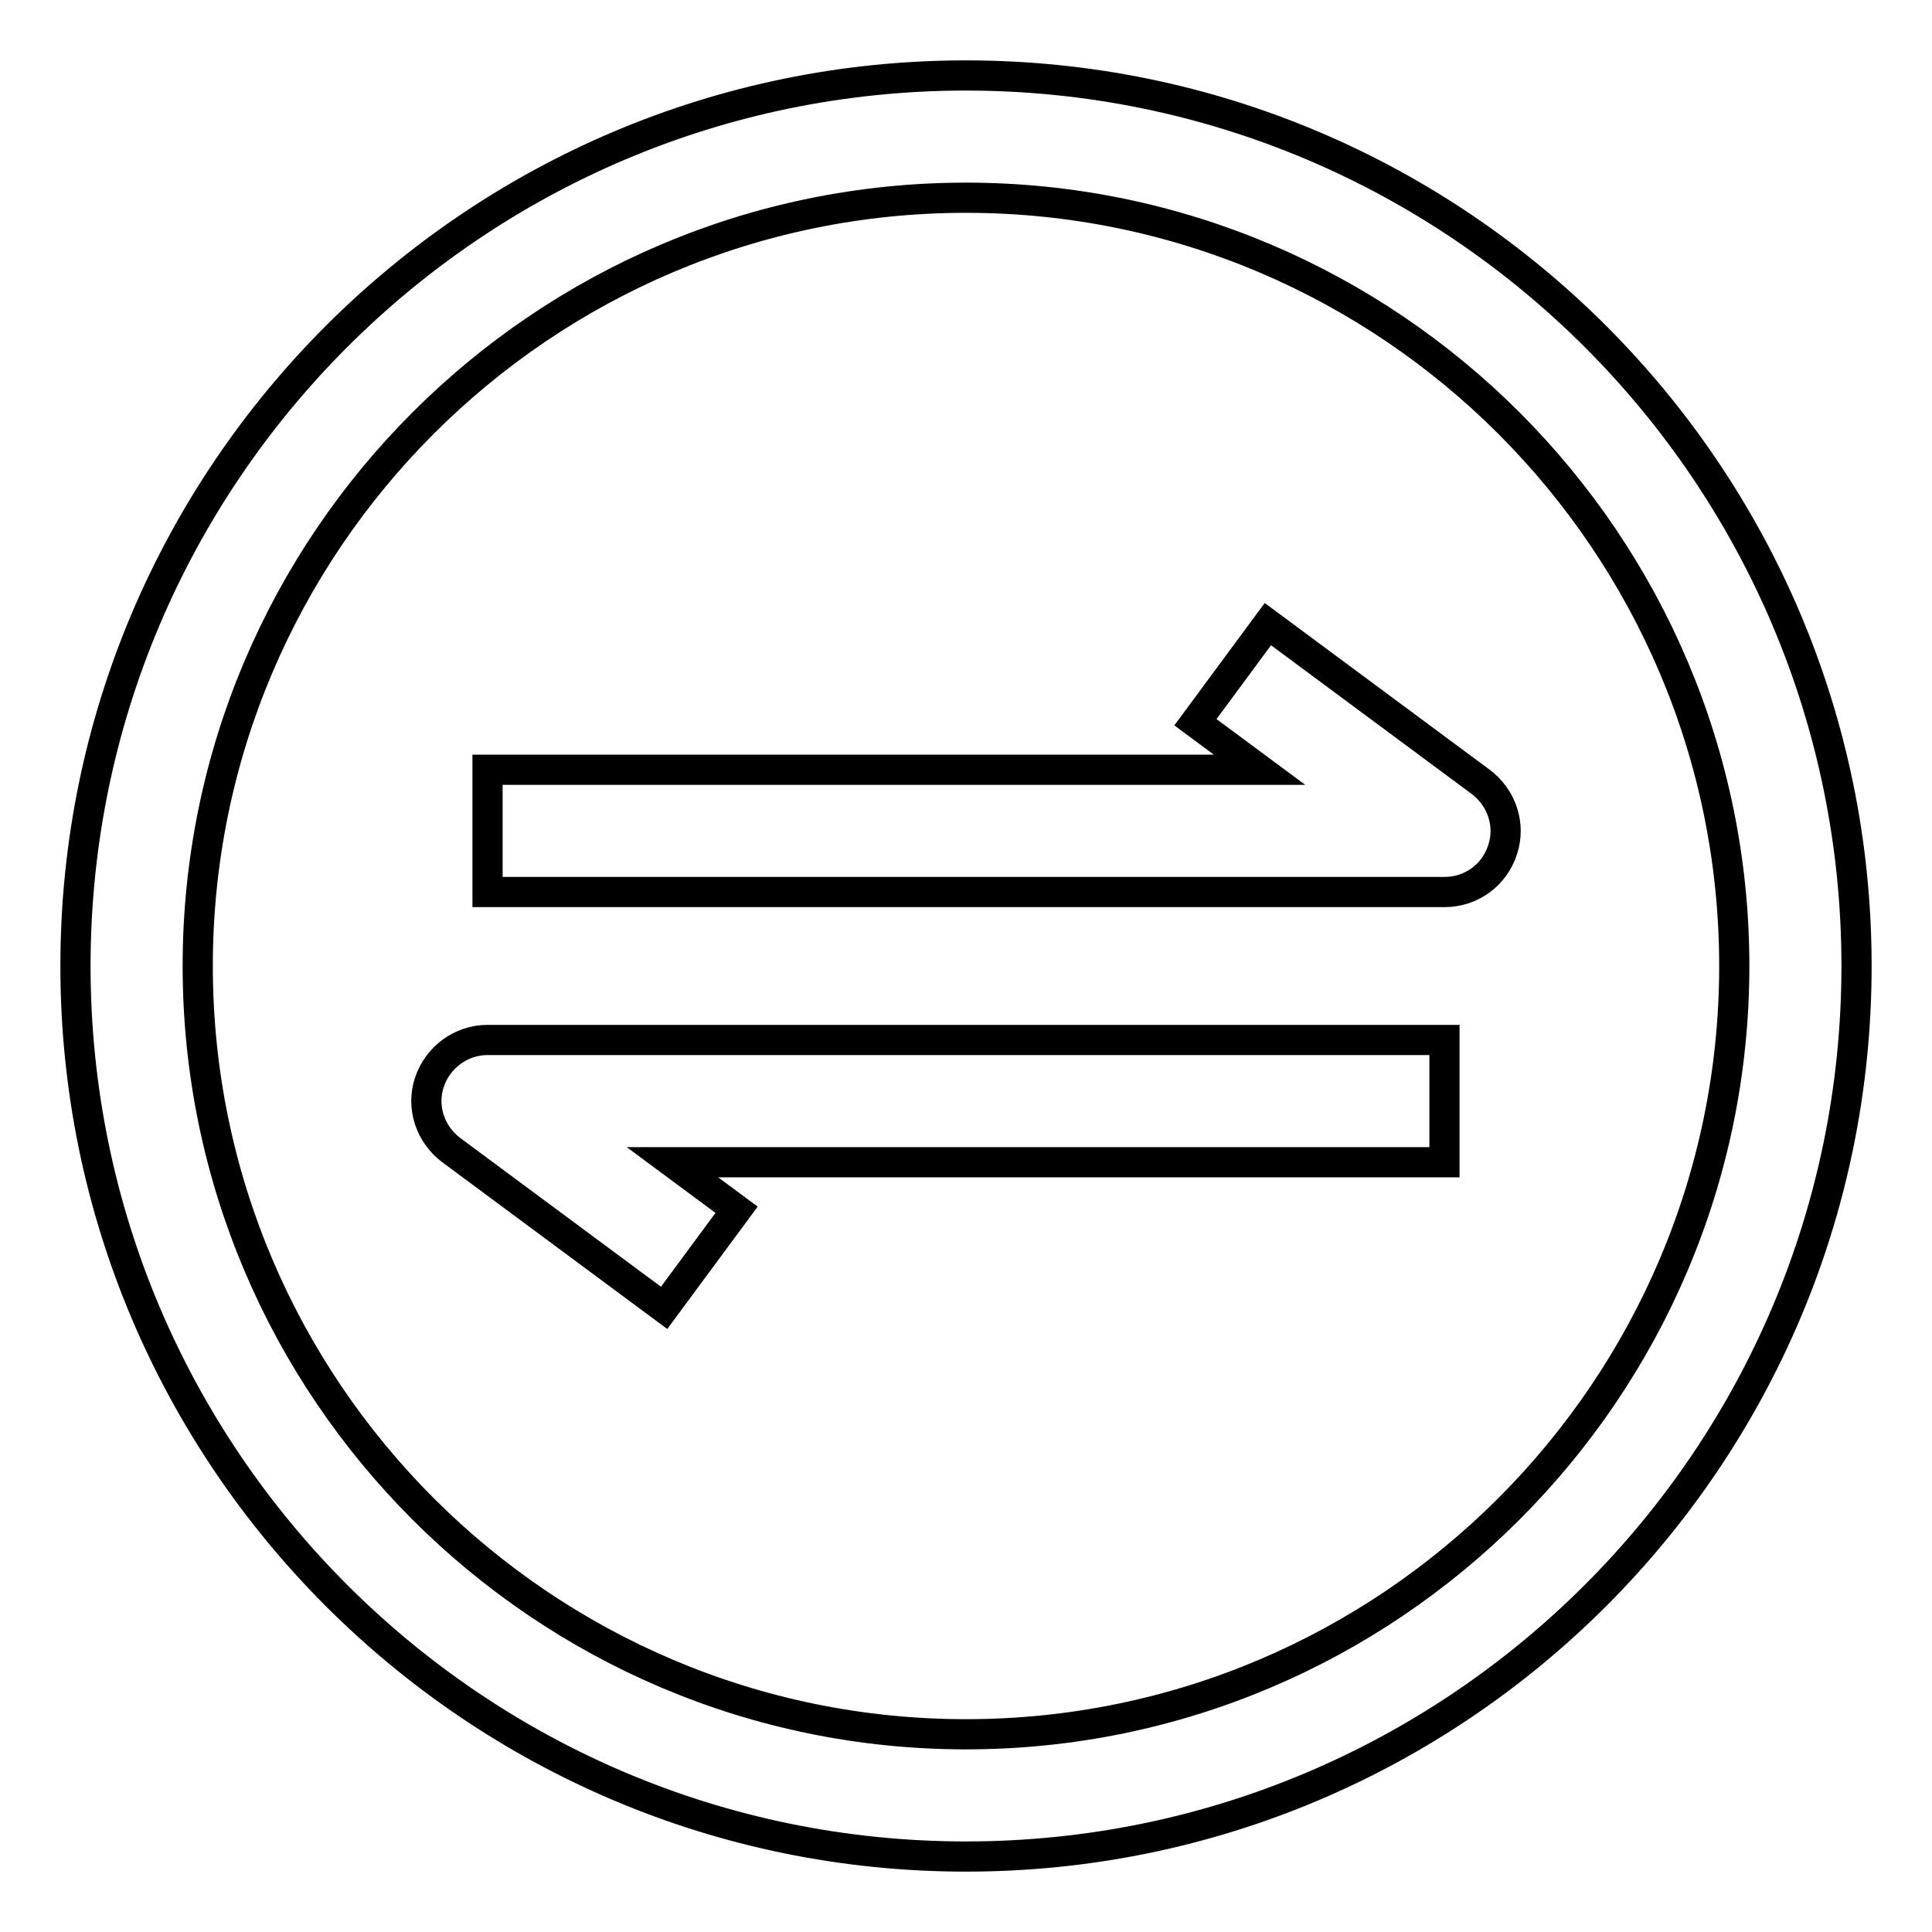 <?xml version="1.0" encoding="utf-8"?>
<!-- Svg Vector Icons : http://www.onlinewebfonts.com/icon -->
<!DOCTYPE svg PUBLIC "-//W3C//DTD SVG 1.1//EN" "http://www.w3.org/Graphics/SVG/1.1/DTD/svg11.dtd">
<svg version="1.1" xmlns="http://www.w3.org/2000/svg" xmlns:xlink="http://www.w3.org/1999/xlink" x="0px" y="0px" viewBox="0 0 256 256" enable-background="new 0 0 256 256" xml:space="preserve">
<g> <path stroke-width="4" fill-opacity="0" stroke="#000000"  d="M128,246c-65.1,0-118-52.9-118-118C10,62.9,62.9,10,128,10s118,52.9,118,118C246,193.1,193.1,246,128,246z  M128,26.2C71.9,26.2,26.2,71.9,26.2,128c0,56.1,45.7,101.8,101.8,101.8c56.1,0,101.8-45.7,101.8-101.8 C229.8,71.9,184.1,26.2,128,26.2z"/> <path stroke-width="4" fill-opacity="0" stroke="#000000"  d="M191.4,118.2H64.6V102h102.3l-8.5-6.3l9.6-13l28.2,20.9c2.8,2.1,4,5.7,2.9,9 C198,116,194.9,118.2,191.4,118.2z M88,173.3l-28.2-20.9c-2.8-2.1-4-5.7-2.9-9c1.1-3.3,4.2-5.6,7.7-5.6h126.8V154H89.1l8.5,6.3 L88,173.3L88,173.3z"/></g>
</svg>